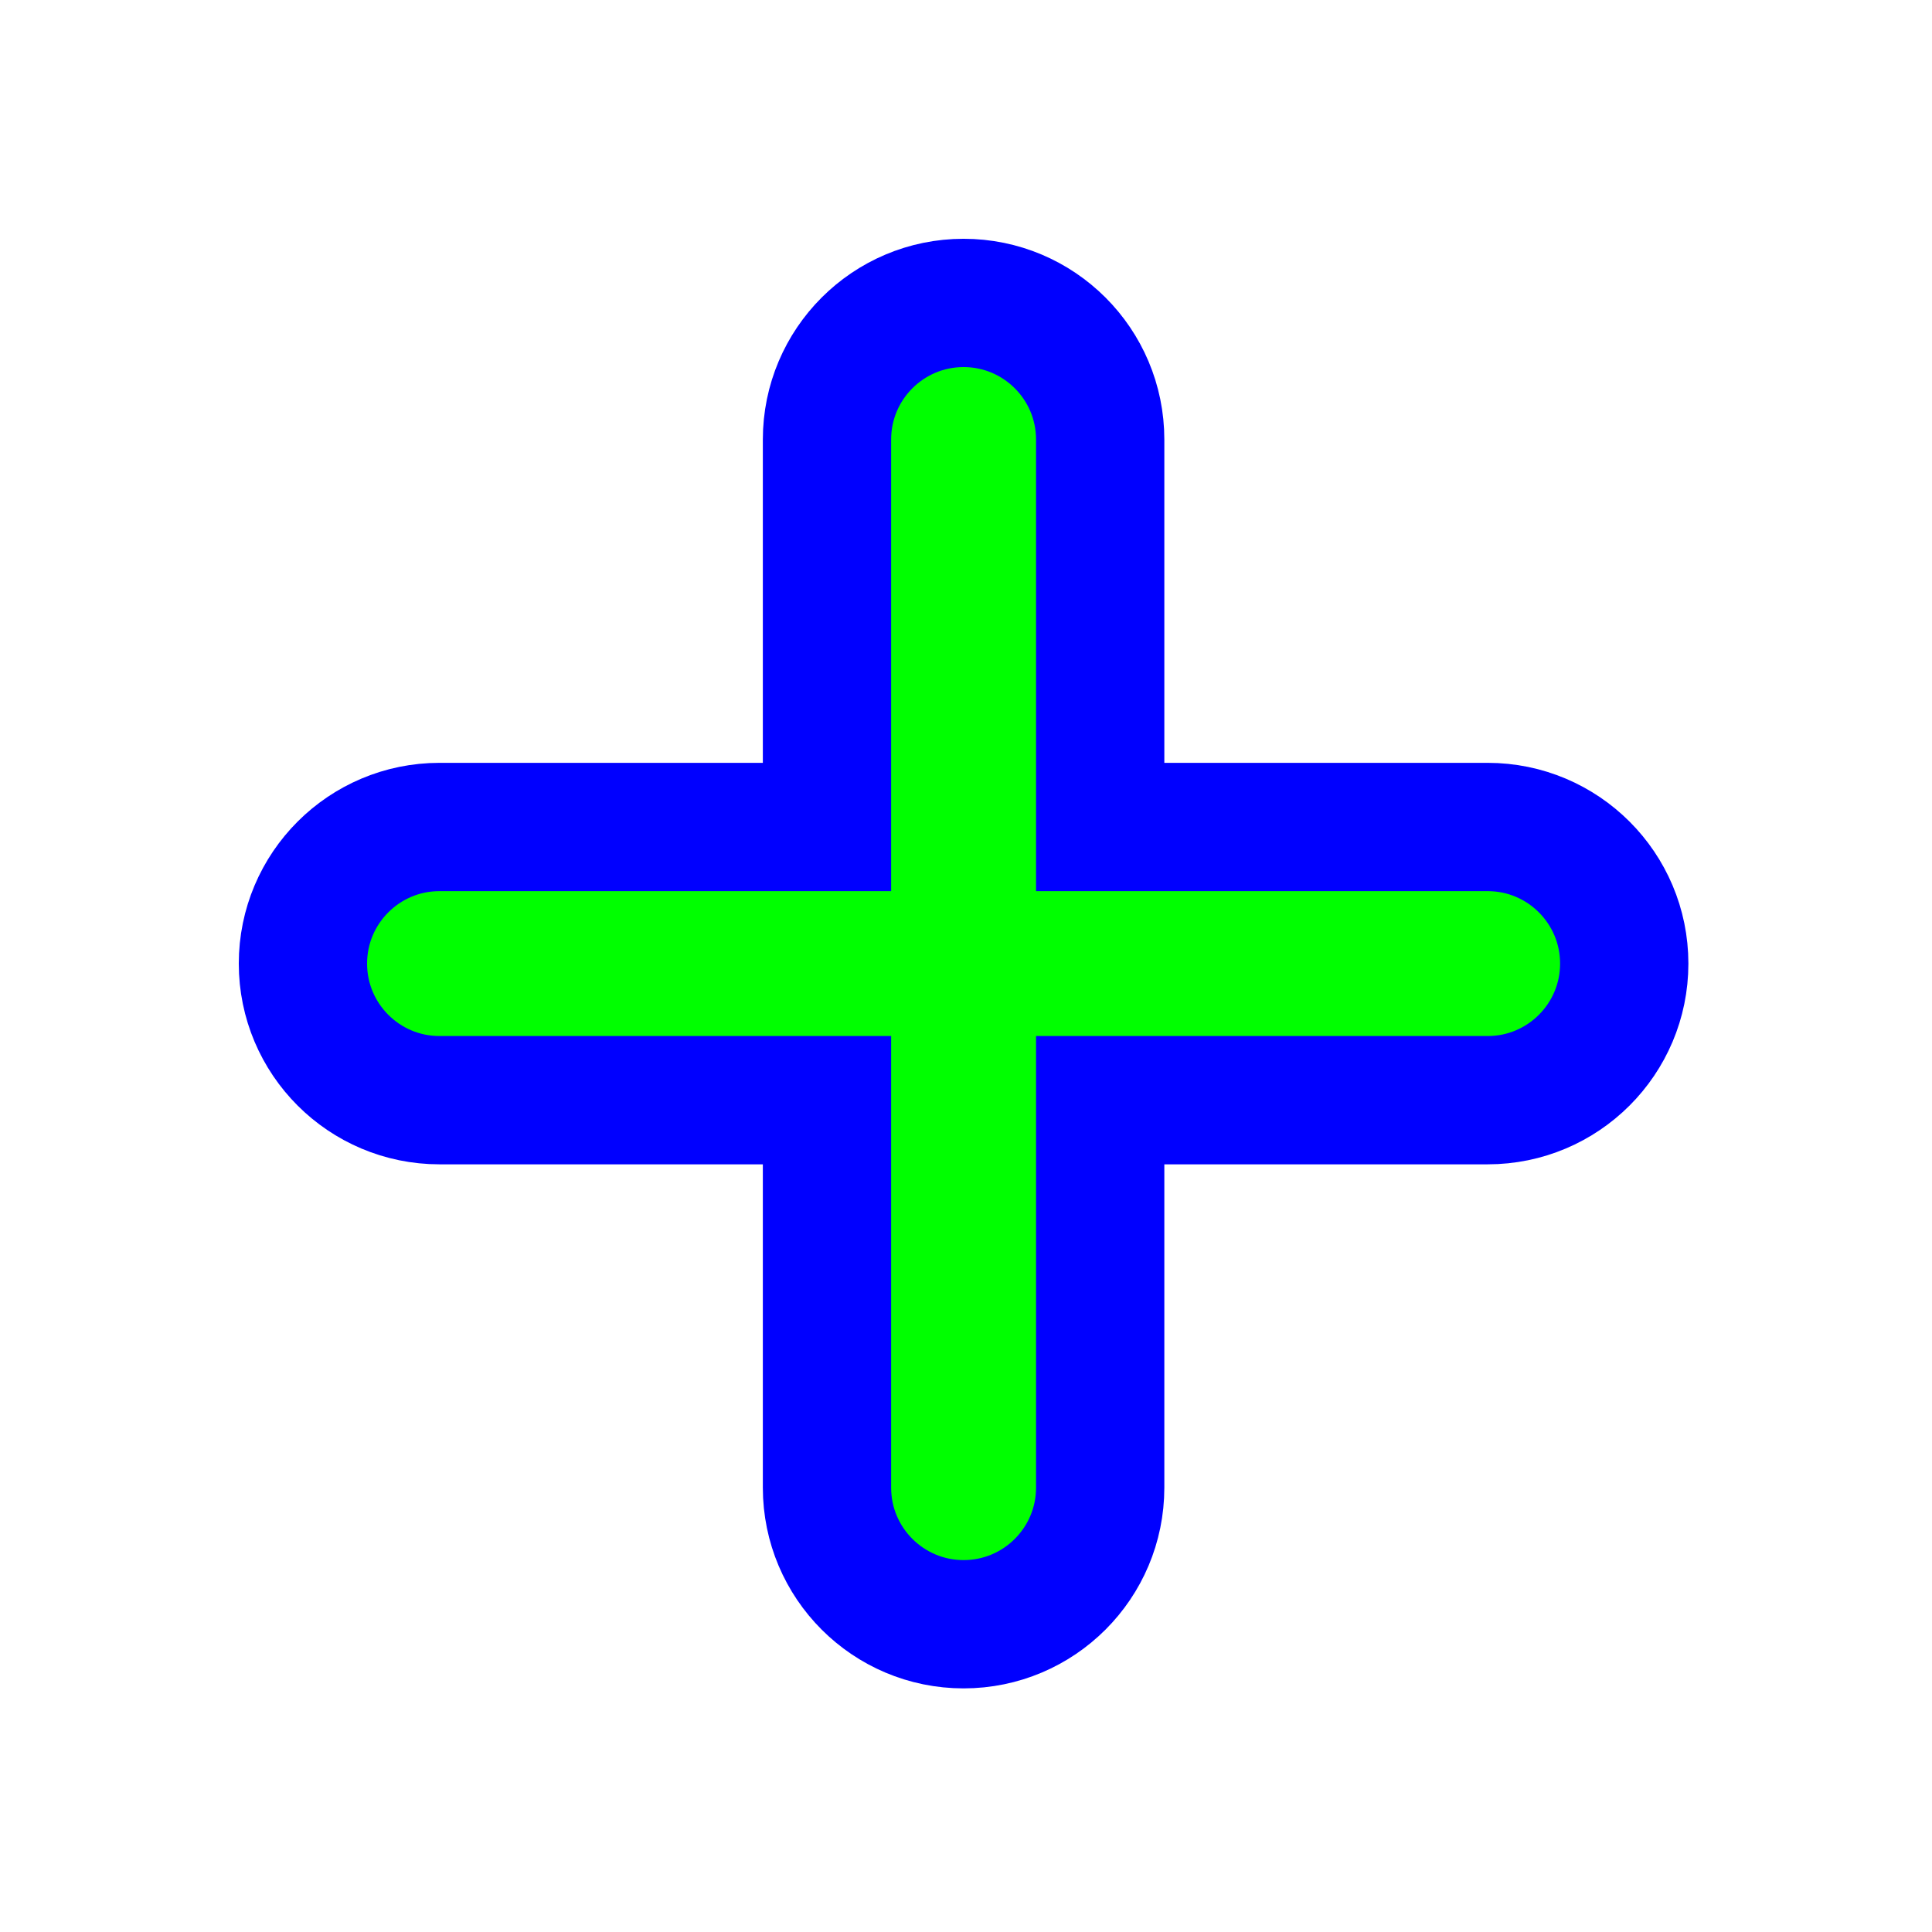 <svg width="256" height="256" viewBox="0 0 256 256" fill="none" xmlns="http://www.w3.org/2000/svg">
<path d="M145.78 58.24C145.78 48.243 137.676 40.14 127.68 40.14C117.684 40.14 109.58 48.243 109.58 58.24V109.58H58.24C48.244 109.58 40.14 117.684 40.14 127.68C40.14 137.676 48.244 145.78 58.24 145.78H109.58V197.12C109.58 207.116 117.684 215.22 127.68 215.22C137.676 215.22 145.78 207.116 145.78 197.12V145.78H197.12C207.116 145.78 215.22 137.676 215.22 127.68C215.22 117.684 207.117 109.58 197.12 109.58H145.78V58.24Z" fill="#00FF00" stroke="#0000FF" stroke-width="17" stroke-linecap="round"/>
</svg>

